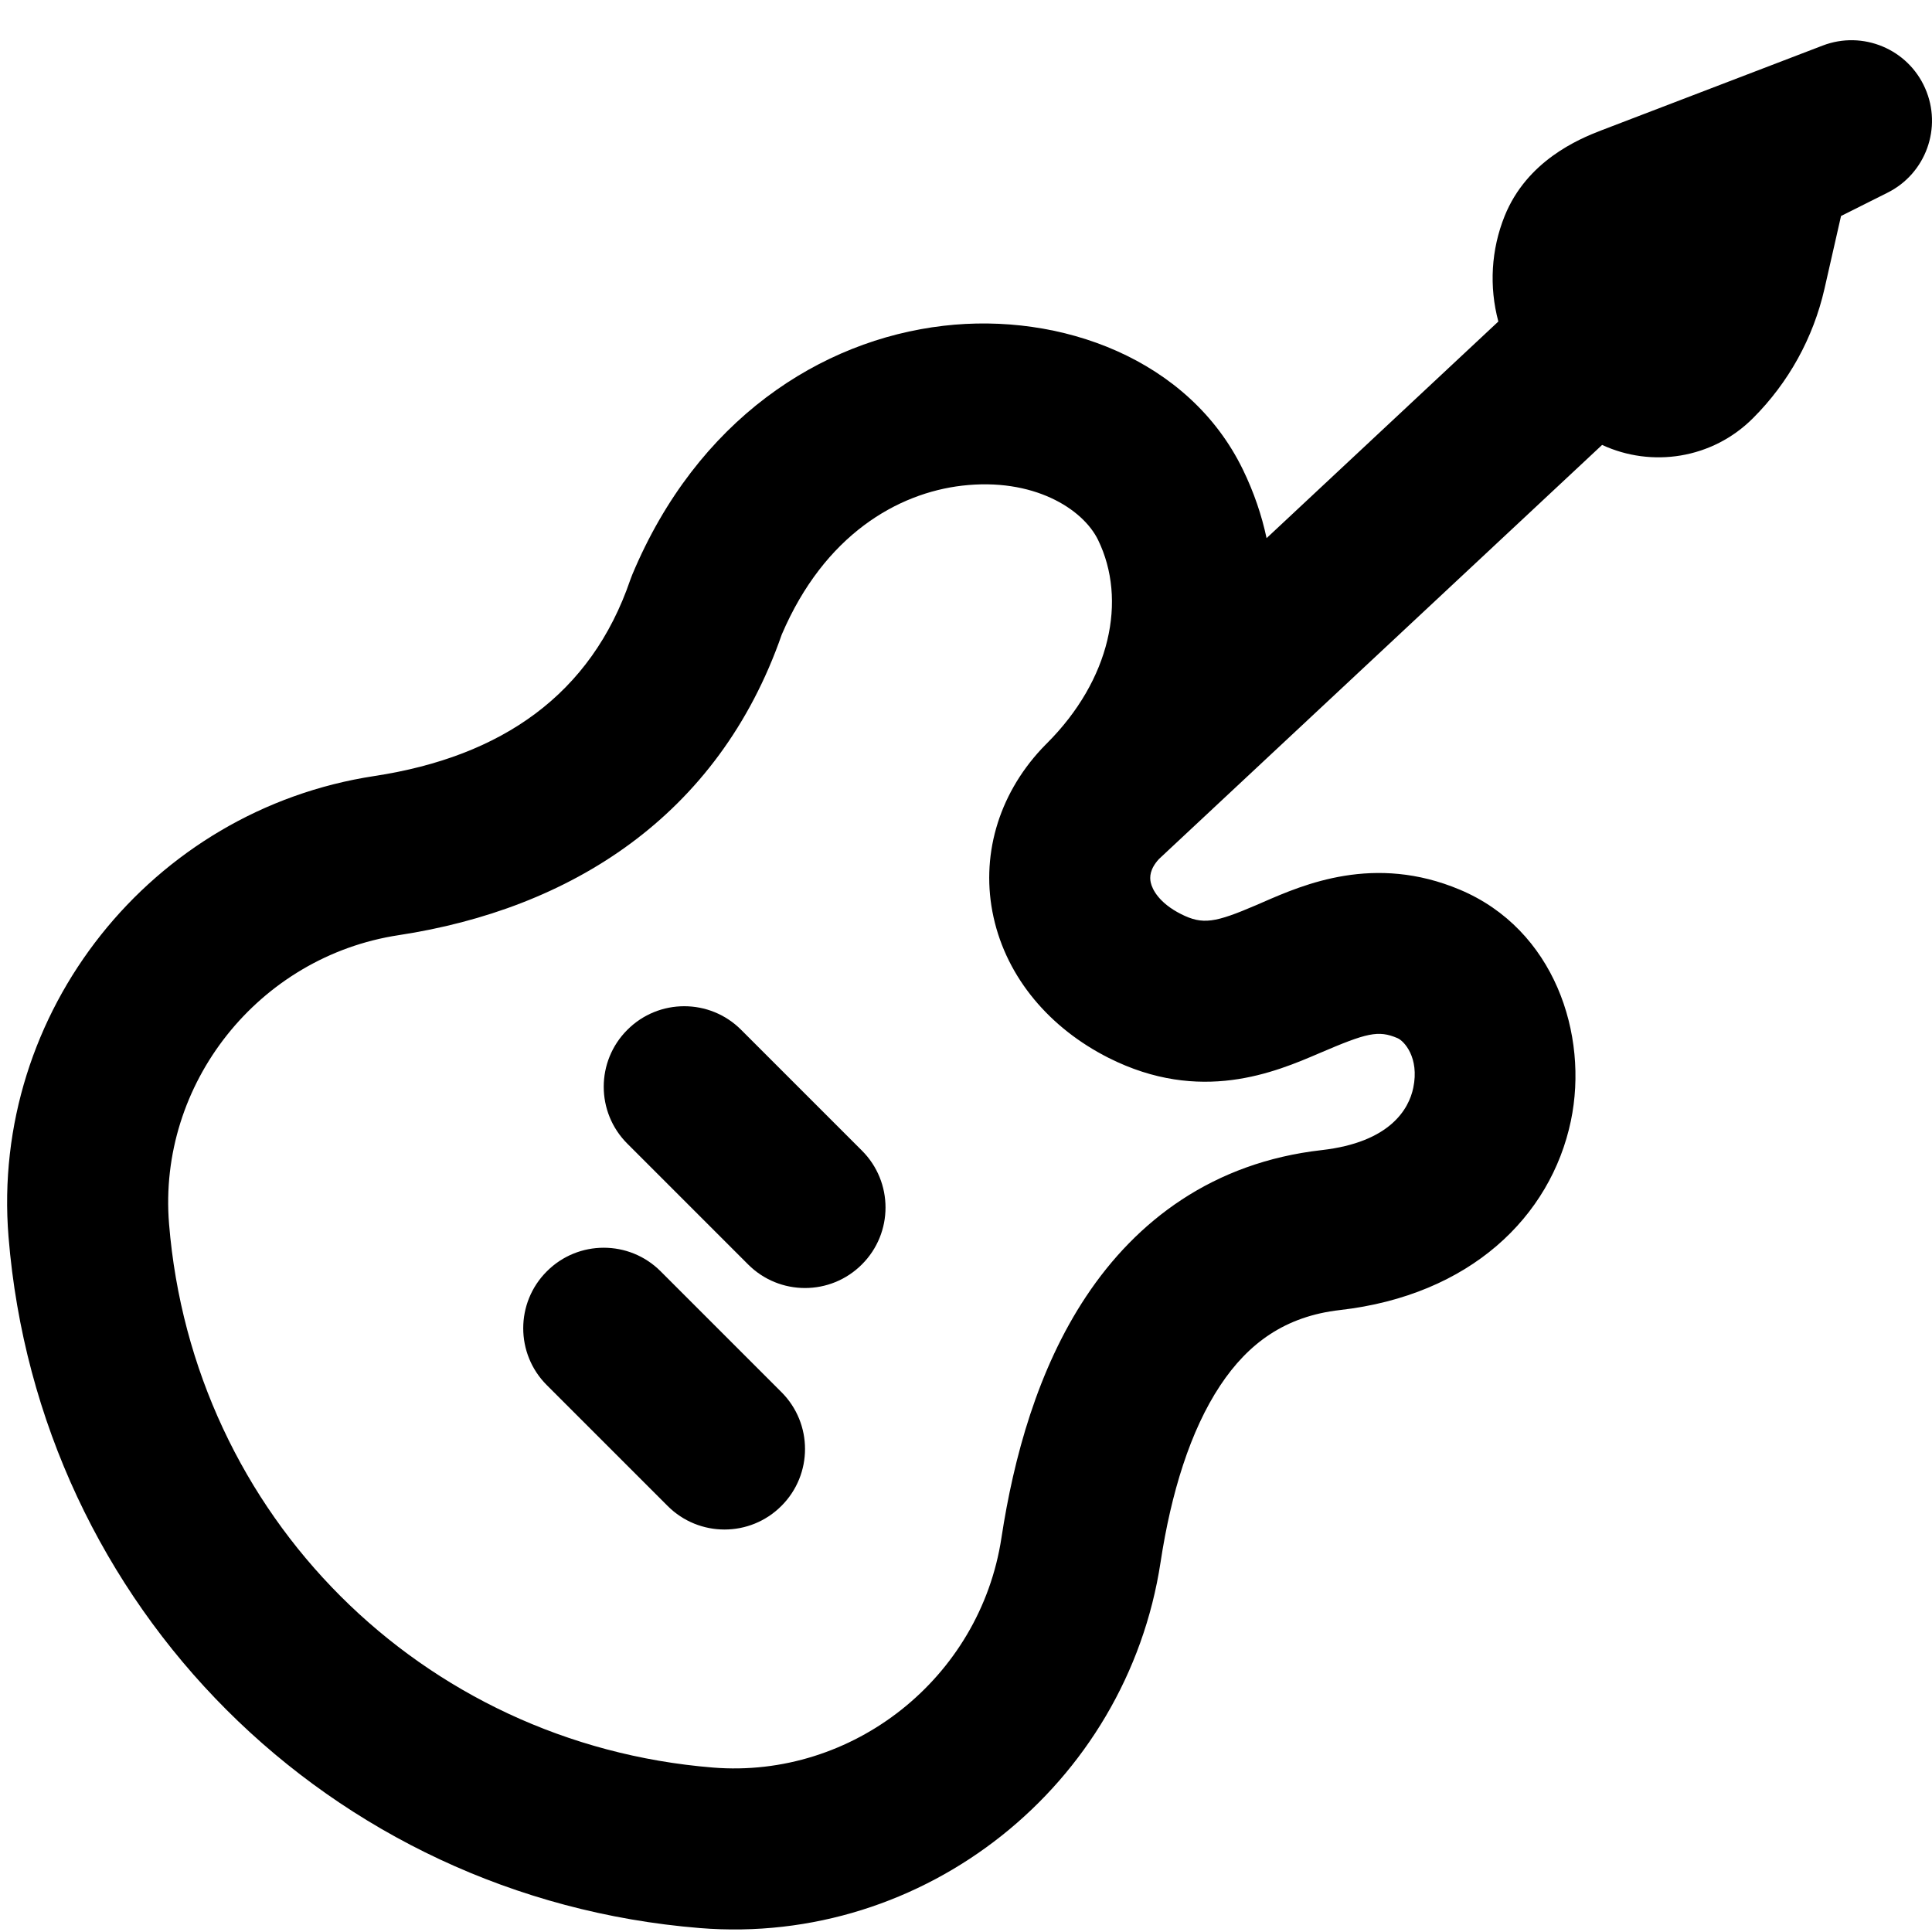 <?xml version="1.0" encoding="utf-8"?><!-- Скачано с сайта svg4.ru / Downloaded from svg4.ru -->
<svg width="800px" height="800px" viewBox="0 0 24 24" fill="none" xmlns="http://www.w3.org/2000/svg">
<path fill-rule="evenodd" clip-rule="evenodd" d="M23.447 2.394C23.924 2.156 24.13 1.585 23.915 1.097C23.701 0.609 23.14 0.375 22.642 0.566L19.893 1.619C19.608 1.728 18.967 1.999 18.691 2.684C18.523 3.101 18.497 3.562 18.613 3.994L15.734 6.685C15.673 6.399 15.576 6.114 15.44 5.834C14.772 4.459 13.176 3.877 11.721 4.047C10.192 4.225 8.659 5.215 7.854 7.139C7.846 7.16 7.838 7.181 7.83 7.202C7.343 8.628 6.231 9.399 4.651 9.64C1.879 10.062 -0.121 12.573 0.106 15.366C0.48 19.962 4.095 23.577 8.692 23.951C11.484 24.178 13.995 22.178 14.417 19.406C14.548 18.545 14.786 17.772 15.158 17.211C15.507 16.685 15.966 16.351 16.645 16.274C18.261 16.09 19.264 15.116 19.514 13.924C19.738 12.851 19.308 11.545 18.135 11.052C17.073 10.605 16.195 10.987 15.692 11.206L15.692 11.206C15.662 11.219 15.634 11.231 15.607 11.243C15.094 11.463 14.941 11.491 14.671 11.355C14.398 11.217 14.314 11.049 14.295 10.963C14.28 10.896 14.283 10.796 14.396 10.672L19.902 5.527C20.517 5.812 21.27 5.702 21.776 5.195C22.218 4.754 22.525 4.197 22.664 3.589L22.87 2.683L23.447 2.394ZM12.989 9.25C12.971 9.268 12.954 9.286 12.937 9.304C12.395 9.887 12.178 10.649 12.342 11.393C12.509 12.152 13.044 12.774 13.771 13.141C14.912 13.716 15.839 13.32 16.395 13.081C16.979 12.831 17.12 12.794 17.36 12.896C17.44 12.929 17.635 13.136 17.556 13.514C17.502 13.774 17.271 14.19 16.419 14.287C15.067 14.44 14.116 15.165 13.492 16.105C12.891 17.009 12.592 18.108 12.44 19.105C12.175 20.846 10.592 22.099 8.854 21.957C5.234 21.663 2.394 18.824 2.1 15.203C1.958 13.465 3.211 11.882 4.952 11.617C7.078 11.293 8.922 10.149 9.711 7.883C10.242 6.64 11.154 6.126 11.952 6.033C12.831 5.931 13.45 6.316 13.641 6.708C14.003 7.453 13.796 8.444 13.004 9.235C12.999 9.24 12.994 9.245 12.989 9.25ZM9.207 12.793C8.817 12.402 8.183 12.402 7.793 12.793C7.402 13.183 7.402 13.817 7.793 14.207L9.293 15.707C9.683 16.098 10.317 16.098 10.707 15.707C11.098 15.317 11.098 14.683 10.707 14.293L9.207 12.793ZM9.707 17.293L8.207 15.793C7.817 15.402 7.183 15.402 6.793 15.793C6.402 16.183 6.402 16.817 6.793 17.207L8.293 18.707C8.683 19.098 9.317 19.098 9.707 18.707C10.098 18.317 10.098 17.683 9.707 17.293Z" fill="#000000"/>
</svg>